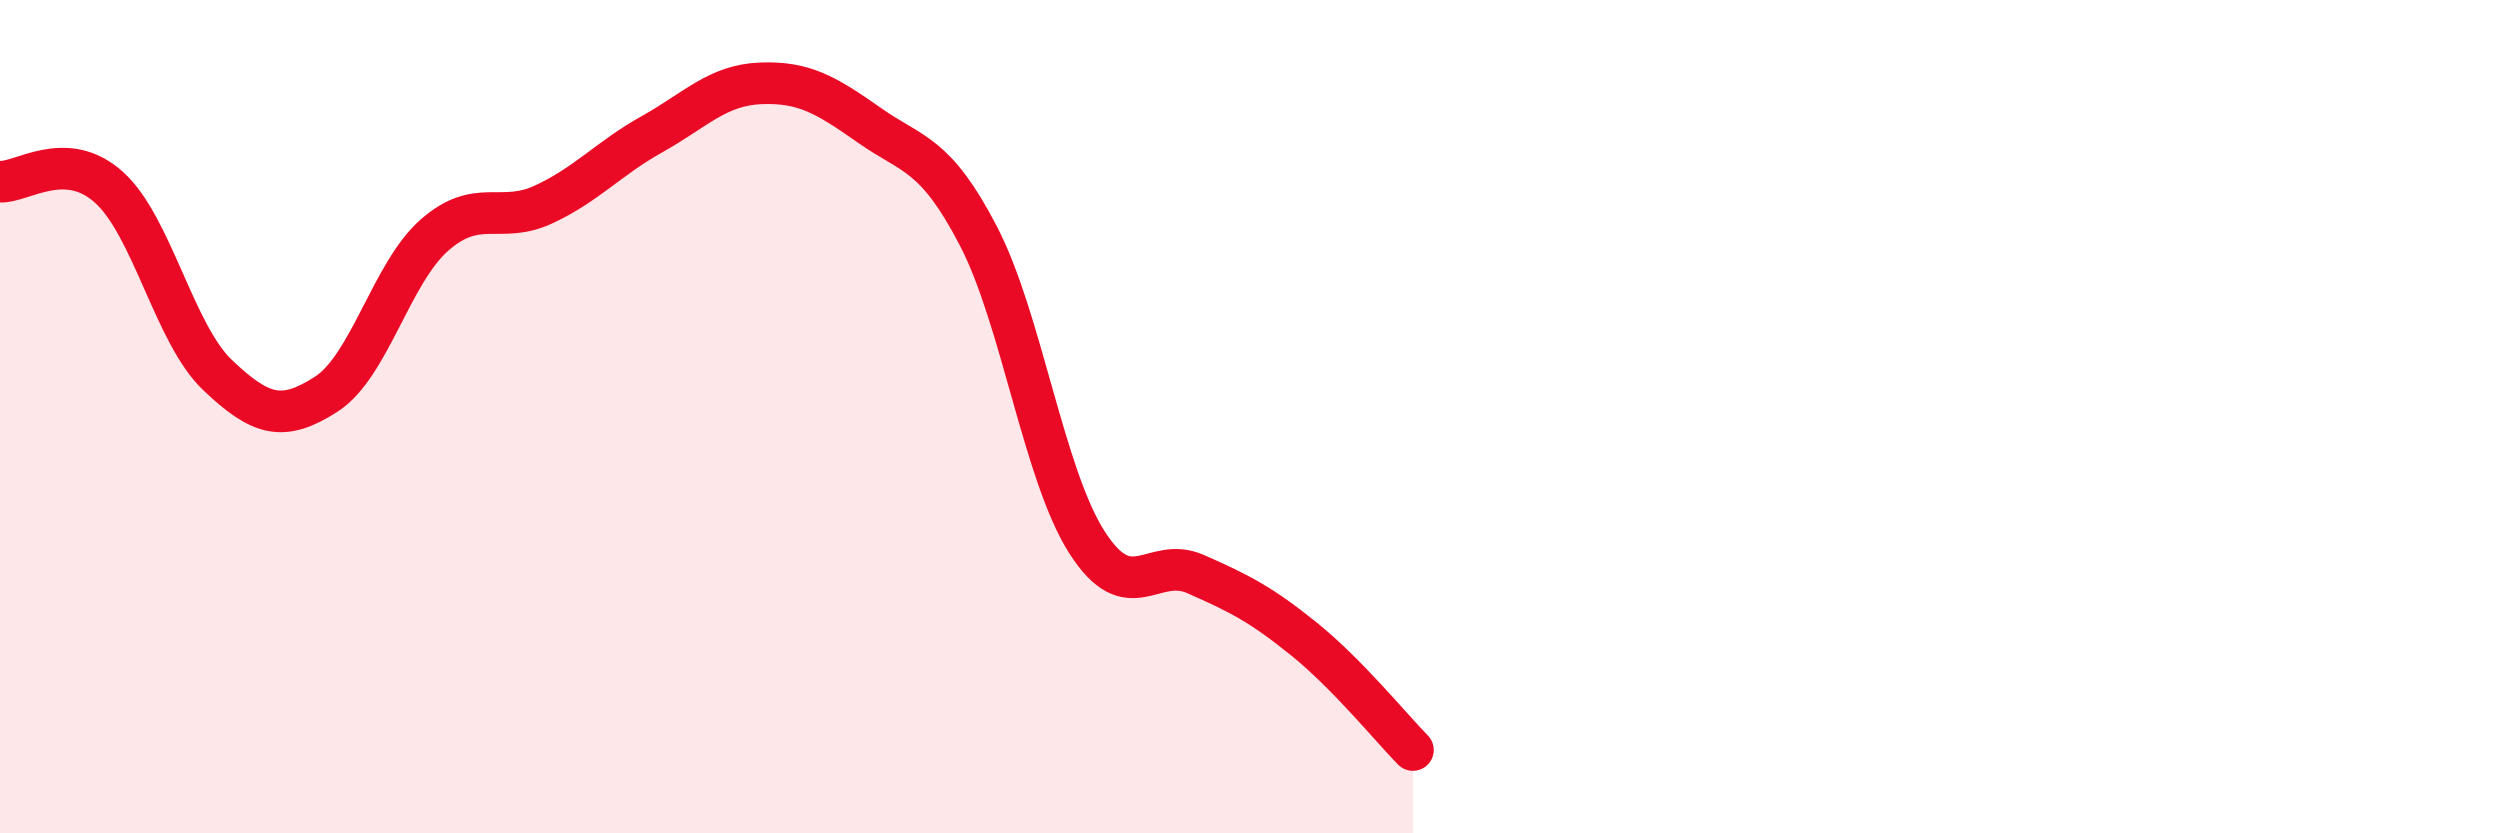 
    <svg width="60" height="20" viewBox="0 0 60 20" xmlns="http://www.w3.org/2000/svg">
      <path
        d="M 0,4.36 C 0.52,4.39 1.57,3.56 2.61,4.49 C 3.65,5.42 4.18,8.01 5.22,9 C 6.26,9.99 6.79,10.13 7.83,9.46 C 8.87,8.79 9.39,6.55 10.43,5.64 C 11.47,4.73 12,5.39 13.04,4.91 C 14.08,4.43 14.61,3.8 15.65,3.22 C 16.69,2.64 17.22,2.04 18.26,2 C 19.3,1.96 19.83,2.28 20.87,3.01 C 21.91,3.74 22.44,3.66 23.48,5.66 C 24.52,7.66 25.05,11.4 26.09,13.02 C 27.13,14.64 27.66,13.32 28.7,13.78 C 29.74,14.24 30.26,14.5 31.3,15.34 C 32.34,16.18 33.39,17.47 33.91,18L33.91 20L0 20Z"
        fill="#EB0A25"
        opacity="0.1"
        stroke-linecap="round"
        stroke-linejoin="round"
      />
      <path
        d="M 0,4.36 C 0.52,4.39 1.57,3.56 2.61,4.49 C 3.65,5.42 4.18,8.01 5.22,9 C 6.26,9.99 6.79,10.13 7.83,9.46 C 8.87,8.79 9.39,6.55 10.43,5.64 C 11.47,4.73 12,5.39 13.04,4.91 C 14.08,4.43 14.61,3.8 15.65,3.22 C 16.69,2.64 17.22,2.04 18.26,2 C 19.3,1.96 19.83,2.28 20.87,3.01 C 21.91,3.74 22.44,3.66 23.48,5.66 C 24.52,7.66 25.05,11.4 26.09,13.02 C 27.13,14.64 27.66,13.32 28.7,13.78 C 29.74,14.24 30.26,14.5 31.3,15.34 C 32.34,16.18 33.39,17.47 33.91,18"
        stroke="#EB0A25"
        stroke-width="1"
        fill="none"
        stroke-linecap="round"
        stroke-linejoin="round"
      />
    </svg>
  